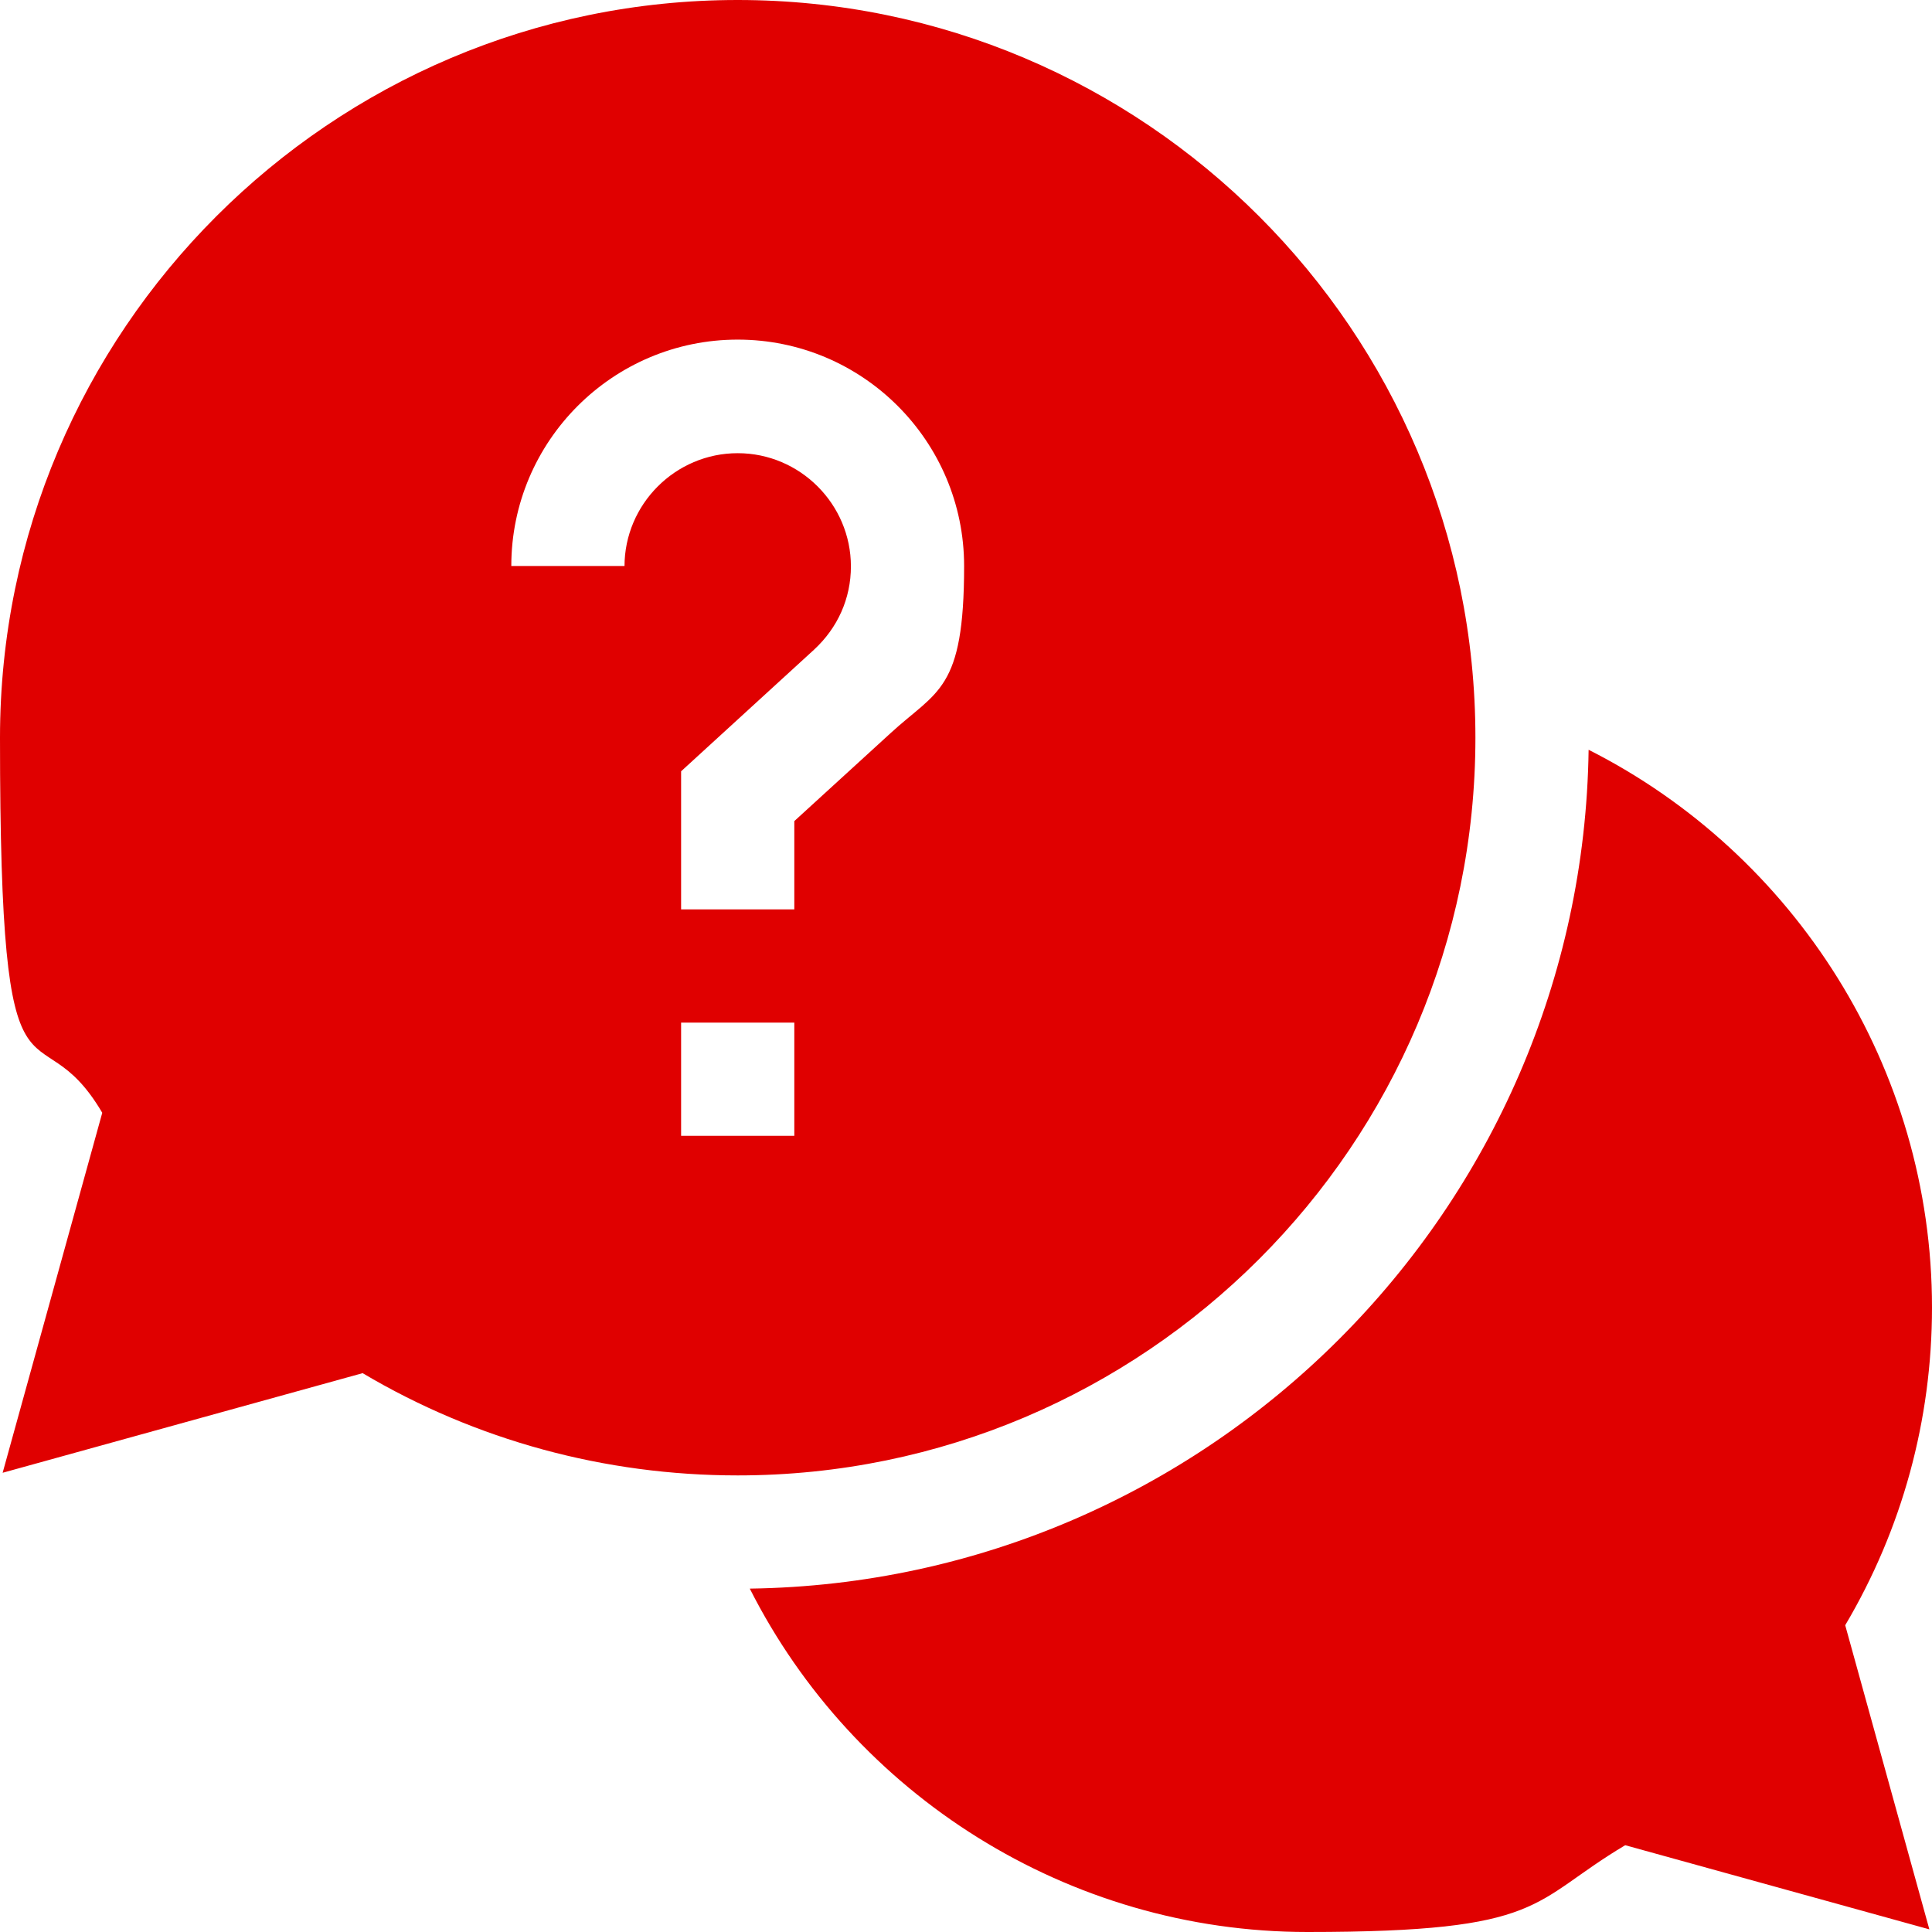 <?xml version="1.0" encoding="UTF-8"?>
<svg id="Layer_1" xmlns="http://www.w3.org/2000/svg" version="1.1" viewBox="0 0 512 512">
  <!-- Generator: Adobe Illustrator 29.0.0, SVG Export Plug-In . SVG Version: 2.1.0 Build 186)  -->
  <defs>
    <style>
      .st0 {
        fill: #e00000;
      }
    </style>
  </defs>
  <path class="st0" d="M512,346.5c0-63.5-36.4-120.2-91-147.8-1.7,121.8-100.5,220.6-222.3,222.3,27.6,54.6,84.3,91,147.8,91s58.8-7.9,84.2-23l80.6,22.3-22.3-80.6c15.1-25.5,23-54.4,23-84.2Z"/>
  <path class="st0" d="M391,195.5C391,87.7,303.3,0,195.5,0S0,87.7,0,195.5s9.4,69.3,27.1,99.4L.7,390.3l95.4-26.4c30,17.8,64.2,27.1,99.4,27.1,107.8,0,195.5-87.7,195.5-195.5ZM165.5,150h-30c0-33.1,26.9-60,60-60s60,26.9,60,60-7.1,32.9-19.5,44.3l-25.5,23.3v23.4h-30v-36.6l35.2-32.2c6.3-5.8,9.8-13.6,9.8-22.1,0-16.5-13.5-30-30-30s-30,13.5-30,30ZM180.5,271h30v30h-30v-30Z"/>
</svg>